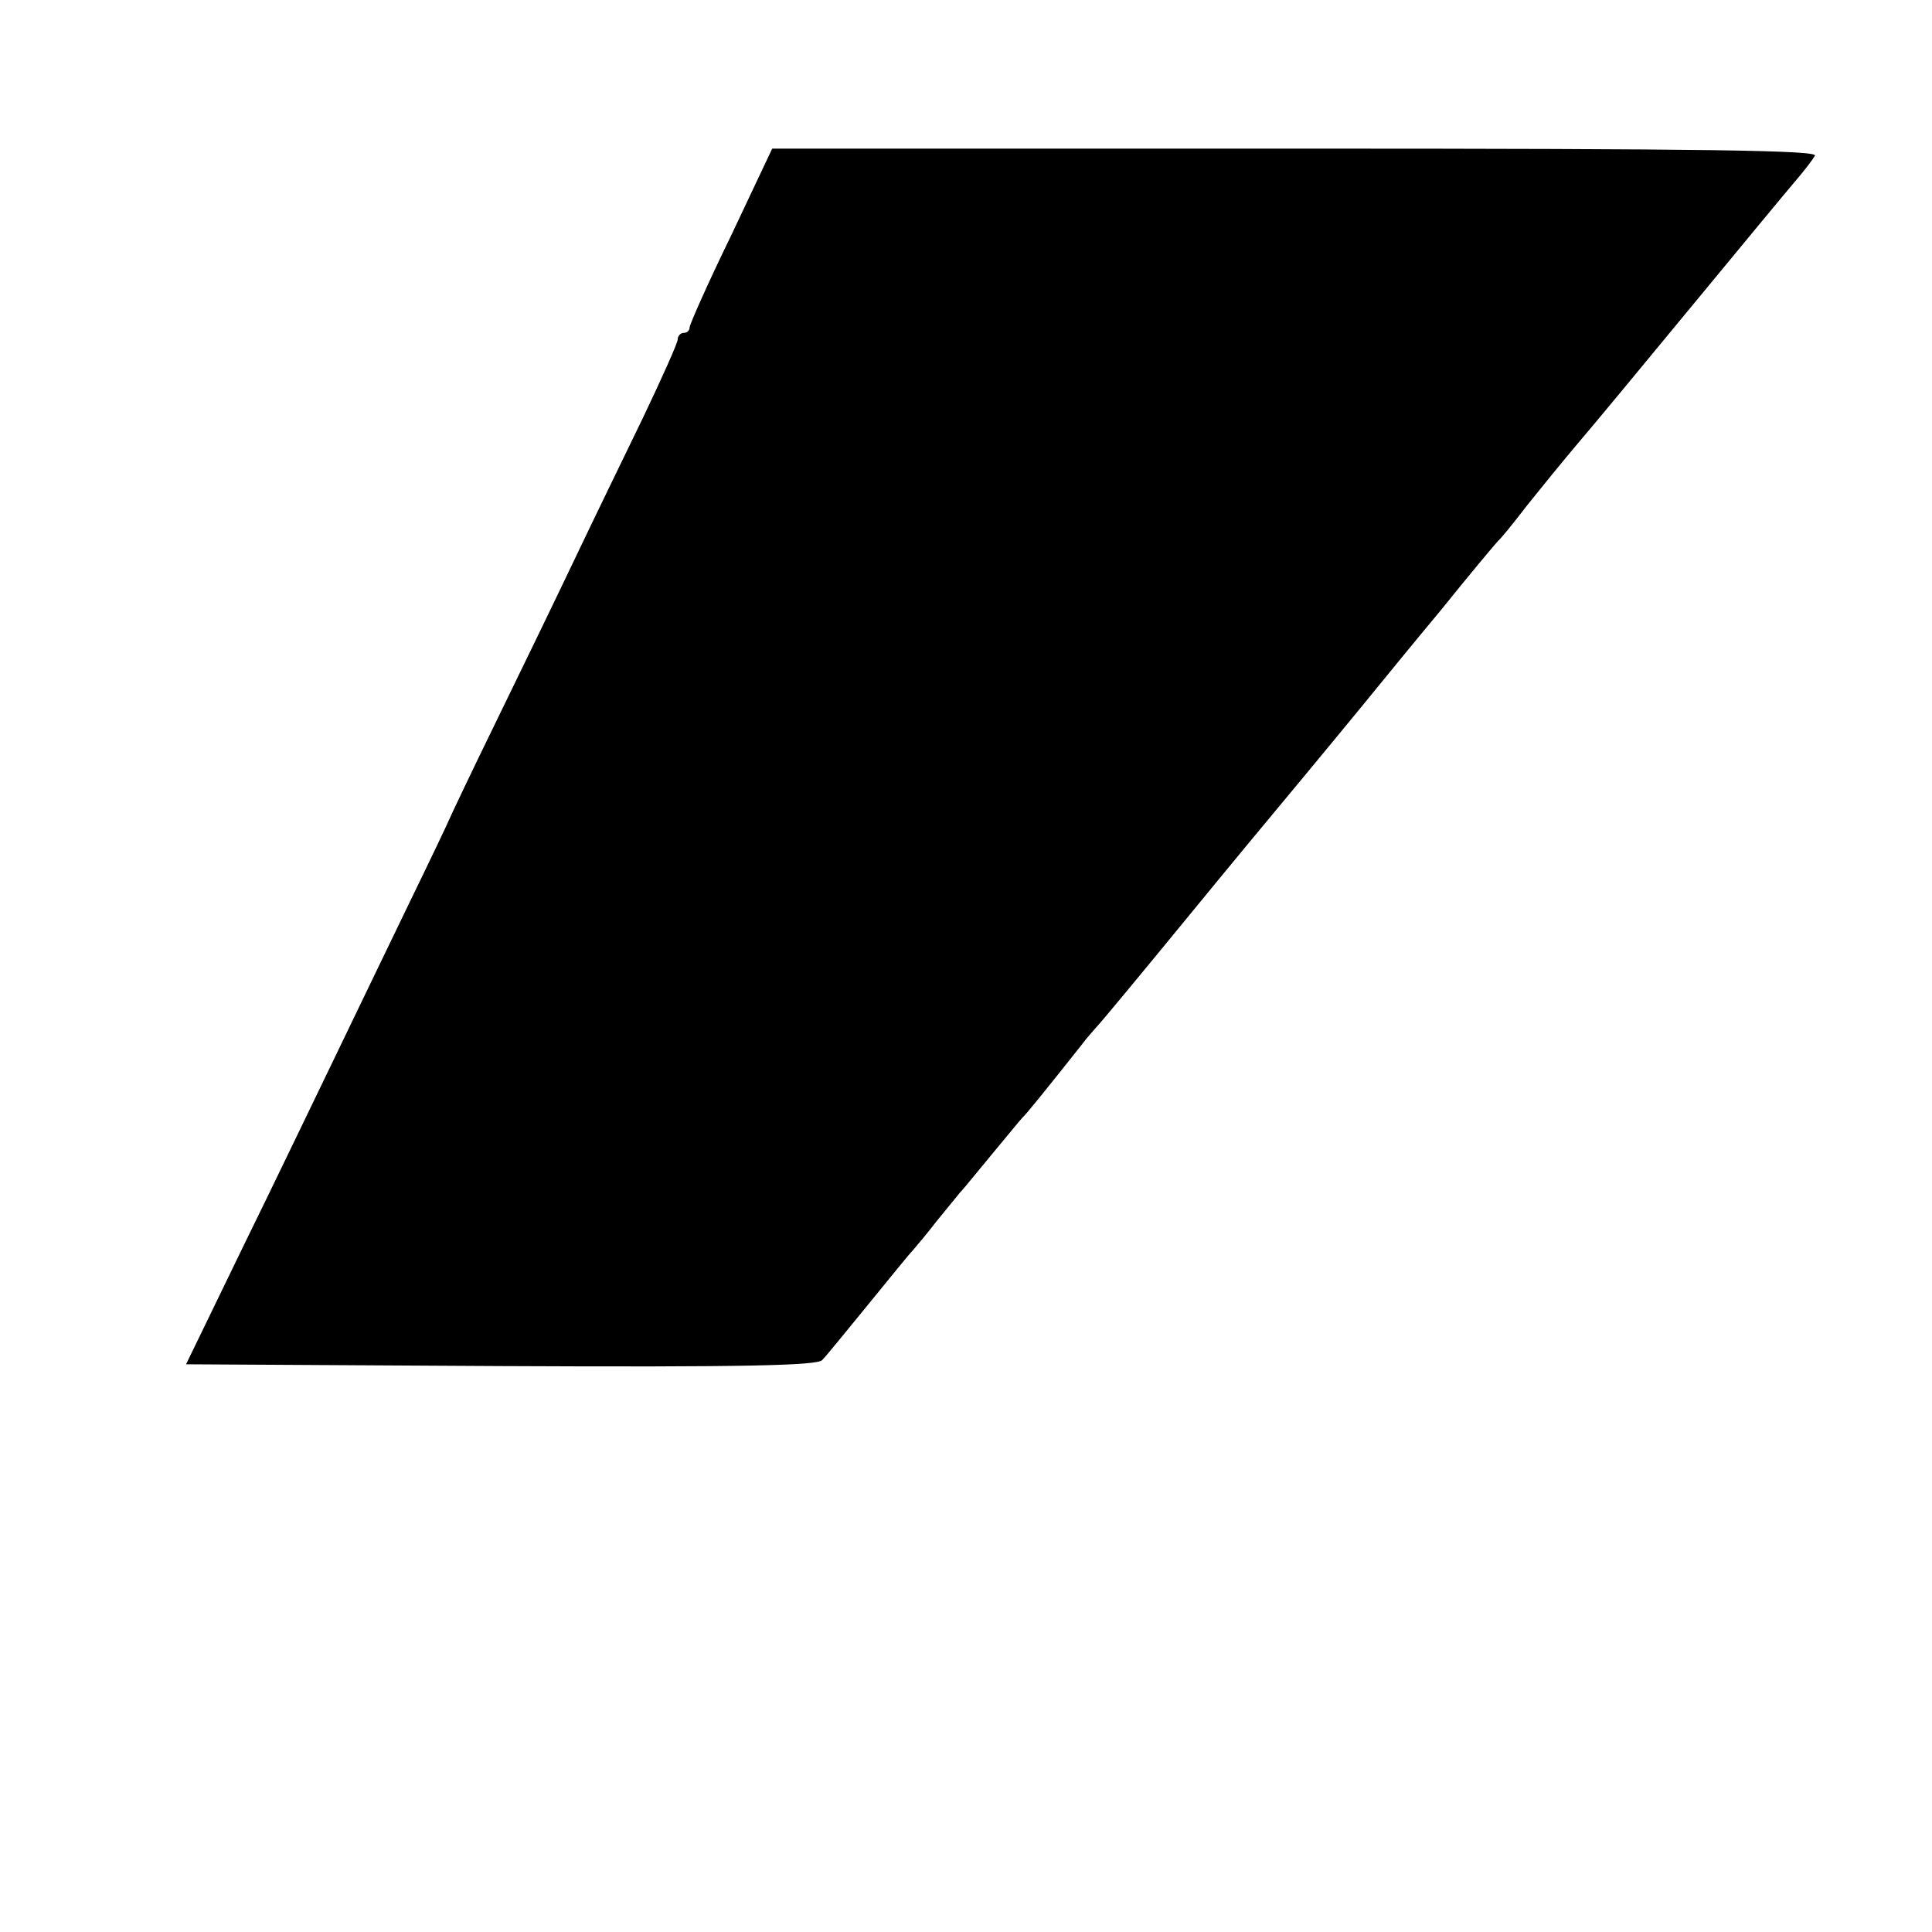<?xml version="1.0" standalone="no"?>
<!DOCTYPE svg PUBLIC "-//W3C//DTD SVG 20010904//EN"
 "http://www.w3.org/TR/2001/REC-SVG-20010904/DTD/svg10.dtd">
<svg version="1.0" xmlns="http://www.w3.org/2000/svg"
 width="325pt" height="325pt" viewBox="0 0 325 325"
 preserveAspectRatio="xMidYMid meet">
<g transform="translate(0,325) scale(0.1,-0.1)"
fill="#000000" stroke="none">
<path d="M1230 2854 c-39 -80 -70 -150 -70 -155 0 -5 -4 -9 -10 -9 -5 0 -10
-5 -10 -11 0 -6 -27 -66 -59 -133 -32 -66 -84 -173 -114 -236 -30 -63 -90
-187 -133 -275 -43 -88 -78 -162 -79 -165 -1 -3 -31 -66 -67 -140 -36 -74 -91
-189 -123 -255 -32 -66 -101 -210 -155 -320 l-97 -200 529 -3 c415 -2 532 1
541 10 7 7 41 49 77 93 36 44 69 85 75 91 5 6 24 28 40 49 17 21 35 43 40 49
6 6 30 36 55 66 25 30 47 57 50 60 5 4 39 46 100 123 8 11 20 24 26 31 6 6 74
88 151 182 77 94 150 182 161 195 11 13 48 58 82 99 34 41 69 84 78 95 9 11
57 70 107 130 49 61 92 112 95 115 4 3 26 30 49 60 24 30 63 78 86 105 24 28
111 133 195 235 84 102 162 196 174 210 12 14 25 31 29 38 7 9 -173 12 -873
12 l-881 0 -69 -146z"/>
</g>
</svg>
